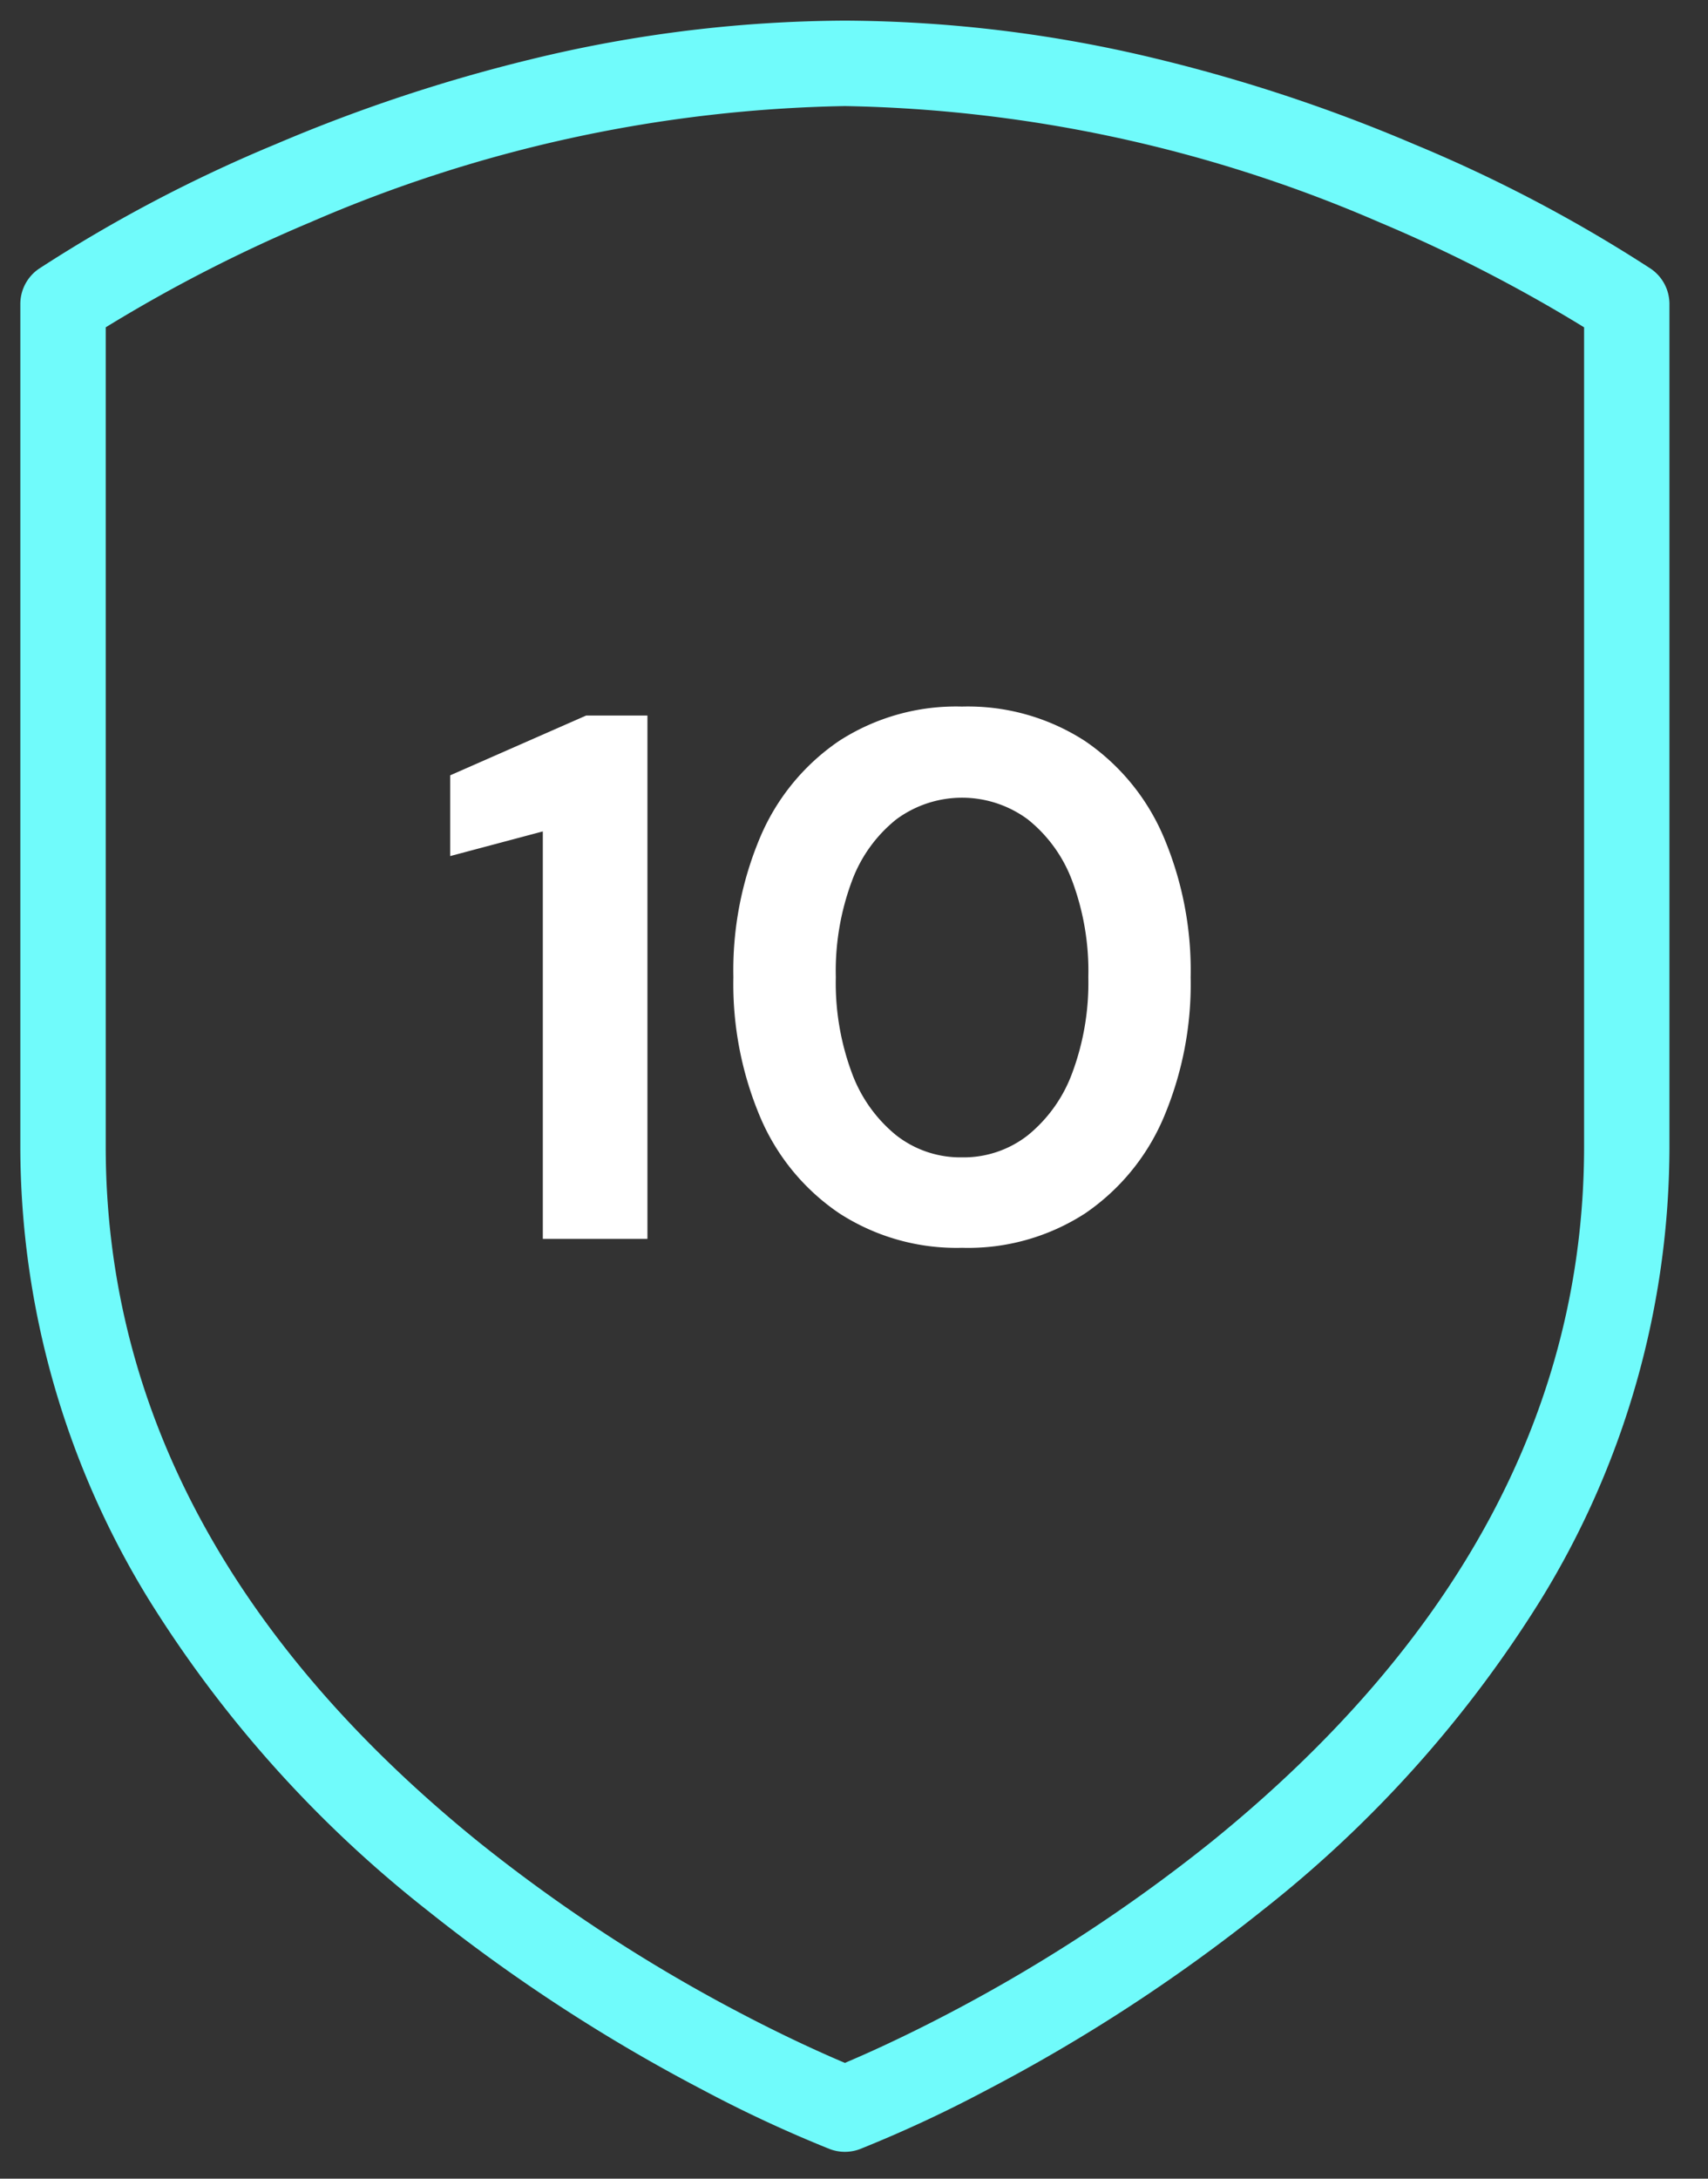 <svg xmlns="http://www.w3.org/2000/svg" xmlns:xlink="http://www.w3.org/1999/xlink" width="80" height="102" viewBox="0 0 80 102">
  <rect x="0" y="0" width="80" height="102" fill="#333333" stroke="none"/>
  <defs>
    <clipPath id="clip-path">
      <rect id="Rectangle_75" data-name="Rectangle 75" width="80" height="102" transform="translate(-0.338 -0.126)" fill="none" stroke="#70fbfb" stroke-width="4"/>
    </clipPath>
  </defs>
  <g id="Group-130" transform="translate(0.338 0.126)">
    <g id="Group_53" data-name="Group 53" transform="translate(0)">
      <g id="Group_14" data-name="Group 14" transform="translate(0 0)">
        <g id="Group_12" data-name="Group 12" transform="translate(0 0)" clip-path="url(#clip-path)">
          <path id="Path_6" data-name="Path 6" d="M37.621,98.778a2,2,0,0,1-.712-.131,61.1,61.1,0,0,1-5.936-2.764,80.162,80.162,0,0,1-12.917-8.416A56.344,56.344,0,0,1,5.01,72.909,40.513,40.513,0,0,1-1,51.706V12.268A2,2,0,0,1-.133,10.62,68.438,68.438,0,0,1,10.941,4.793,76.514,76.514,0,0,1,22.895.816,63,63,0,0,1,37.621-1,63,63,0,0,1,52.347.816,76.514,76.514,0,0,1,64.3,4.793,68.438,68.438,0,0,1,75.375,10.62a2,2,0,0,1,.867,1.648V51.706a40.513,40.513,0,0,1-6.01,21.2A56.344,56.344,0,0,1,57.187,87.467,80.162,80.162,0,0,1,44.27,95.883a61.1,61.1,0,0,1-5.936,2.764A2,2,0,0,1,37.621,98.778ZM3,13.358V51.706C3,63.943,8.881,74.9,20.481,84.284a76.023,76.023,0,0,0,12.249,8c2.224,1.167,3.972,1.942,4.892,2.33.919-.388,2.667-1.163,4.892-2.33a76.023,76.023,0,0,0,12.249-8c11.6-9.38,17.481-20.341,17.481-32.578V13.358a70.842,70.842,0,0,0-9.6-4.923A65.749,65.749,0,0,0,37.621,3,65.749,65.749,0,0,0,12.6,8.434,70.839,70.839,0,0,0,3,13.358Z" transform="translate(1.614 1.84)" fill="#70fbfb"/>
        </g>
      </g>
      <path id="Path_150" data-name="Path 150" d="M5.425,35V15.925L1.085,17.08V13.3l6.37-2.8h2.87V35Zm19.635.42a10.106,10.106,0,0,1-5.74-1.61,10.258,10.258,0,0,1-3.693-4.463,16,16,0,0,1-1.277-6.6,16,16,0,0,1,1.277-6.6A10.3,10.3,0,0,1,19.3,11.69a10.085,10.085,0,0,1,5.758-1.61,10.085,10.085,0,0,1,5.757,1.61,10.3,10.3,0,0,1,3.675,4.462,16,16,0,0,1,1.278,6.6,16,16,0,0,1-1.278,6.6,10.3,10.3,0,0,1-3.675,4.463A10.085,10.085,0,0,1,25.06,35.42Zm0-4.235a4.881,4.881,0,0,0,3.08-1.032,6.757,6.757,0,0,0,2.083-2.923,12.087,12.087,0,0,0,.752-4.48,12.055,12.055,0,0,0-.752-4.5,6.639,6.639,0,0,0-2.083-2.888,5.181,5.181,0,0,0-6.16,0A6.639,6.639,0,0,0,19.9,18.253a12.055,12.055,0,0,0-.752,4.5,12.087,12.087,0,0,0,.752,4.48,6.757,6.757,0,0,0,2.083,2.923A4.881,4.881,0,0,0,25.06,31.185Z" transform="translate(19.662 22.874)" fill="#fff"/>
    </g>
  </g>
</svg>
